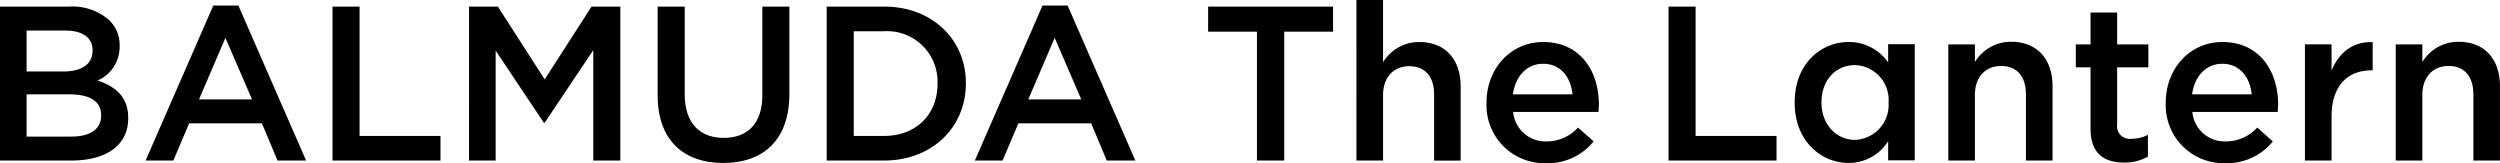 <svg id="グループ_15168" data-name="グループ 15168" xmlns="http://www.w3.org/2000/svg" width="337.064" height="22" viewBox="0 0 337.064 22">
  <path id="パス_1253" data-name="パス 1253" d="M550.452,1057.225v.059c0,1.868-1.512,2.846-4,2.846H540.4v-5.693h5.782C549.059,1054.436,550.452,1055.475,550.452,1057.225Zm-1.155-8.689c0,1.9-1.572,2.818-3.914,2.818H540.4v-5.516h5.248c2.343,0,3.648,1.009,3.648,2.639Zm-12.483,14.826h9.606c4.625,0,7.68-1.986,7.68-5.693v-.059c0-2.816-1.691-4.21-4.121-5.041a4.942,4.942,0,0,0,2.964-4.625v-.059a4.65,4.65,0,0,0-1.393-3.439,7.493,7.493,0,0,0-5.426-1.839h-9.31Z" transform="translate(-536.814 -1041.717)"/>
  <path id="パス_1254" data-name="パス 1254" d="M557.288,1055.166l3.559-8.3,3.587,8.3Zm-7.2,8.244h3.736l2.134-5.012h9.814l2.1,5.012h3.855l-9.132-20.9h-3.38Z" transform="translate(-530.456 -1041.765)"/>
  <path id="パス_1255" data-name="パス 1255" d="M567.122,1063.362H581.68v-3.321H570.769v-17.434h-3.647Z" transform="translate(-522.291 -1041.717)"/>
  <path id="パス_1256" data-name="パス 1256" d="M579.529,1063.362h3.588v-14.825l6.493,9.725h.119l6.553-9.785v14.885h3.647v-20.755h-3.884l-6.315,9.814-6.316-9.814h-3.884Z" transform="translate(-516.292 -1041.717)"/>
  <path id="パス_1257" data-name="パス 1257" d="M605.543,1063.687c5.427,0,8.925-3.112,8.925-9.31v-11.771h-3.648v11.95c0,3.824-1.986,5.751-5.218,5.751-3.26,0-5.247-2.046-5.247-5.9v-11.8h-3.648v11.95C596.708,1060.575,600.147,1063.687,605.543,1063.687Z" transform="translate(-508.039 -1041.717)"/>
  <path id="パス_1258" data-name="パス 1258" d="M619.84,1045.928a6.81,6.81,0,0,1,7.205,7.056v.059c0,4.061-2.846,7-7.205,7h-4.091v-14.112Zm-7.737,17.433h7.737c6.523,0,11.03-4.537,11.03-10.378v-.059c0-5.841-4.507-10.319-11.03-10.319H612.1Z" transform="translate(-500.643 -1041.717)"/>
  <path id="パス_1259" data-name="パス 1259" d="M632.8,1055.166l3.557-8.3,3.587,8.3Zm-7.205,8.244h3.735l2.136-5.012h9.814l2.1,5.012h3.855l-9.133-20.9h-3.38Z" transform="translate(-494.161 -1041.765)"/>
  <path id="パス_1260" data-name="パス 1260" d="M653.423,1063.362H657.1v-17.375h6.582v-3.38H646.84v3.38h6.582Z" transform="translate(-483.954 -1041.717)"/>
  <path id="パス_1261" data-name="パス 1261" d="M660.351,1063.65h3.587v-8.835c0-2.432,1.453-3.884,3.528-3.884,2.136,0,3.352,1.393,3.352,3.823v8.9H674.4v-9.992c0-3.618-2.046-5.989-5.574-5.989a5.678,5.678,0,0,0-4.893,2.727v-8.391h-3.587Z" transform="translate(-477.465 -1042.005)"/>
  <path id="パス_1262" data-name="パス 1262" d="M675.756,1052.89c.326-2.43,1.867-4.121,4.062-4.121,2.371,0,3.735,1.809,3.973,4.121Zm4.476,9.281a7.916,7.916,0,0,0,6.4-2.935l-2.1-1.868a5.686,5.686,0,0,1-4.241,1.868,4.369,4.369,0,0,1-4.506-3.973h11.5c.029-.356.059-.682.059-1.009,0-4.505-2.52-8.419-7.5-8.419-4.477,0-7.65,3.675-7.65,8.153v.059A7.812,7.812,0,0,0,680.232,1062.17Z" transform="translate(-471.773 -1040.17)"/>
  <path id="パス_1263" data-name="パス 1263" d="M688.774,1063.362h14.558v-3.321H692.421v-17.434h-3.647Z" transform="translate(-463.81 -1041.717)"/>
  <path id="パス_1264" data-name="パス 1264" d="M708.384,1059.028c-2.43,0-4.506-1.987-4.506-5.012v-.059c0-3.114,2.046-5.011,4.506-5.011a4.7,4.7,0,0,1,4.536,5.011v.059A4.716,4.716,0,0,1,708.384,1059.028Zm-.859,3.112a6.268,6.268,0,0,0,5.337-2.935v2.58h3.588V1046.13h-3.588v2.462a6.4,6.4,0,0,0-5.337-2.757c-3.735,0-7.264,2.934-7.264,8.124v.059C700.26,1059.206,703.848,1062.141,707.524,1062.141Z" transform="translate(-458.291 -1040.17)"/>
  <path id="パス_1265" data-name="パス 1265" d="M714.252,1061.824h3.587v-8.856c0-2.437,1.453-3.893,3.528-3.893,2.136,0,3.35,1.4,3.35,3.832v8.916h3.589v-10.011c0-3.624-2.046-6-5.575-6a5.674,5.674,0,0,0-4.892,2.728v-2.373h-3.587Z" transform="translate(-451.57 -1040.18)"/>
  <path id="パス_1266" data-name="パス 1266" d="M732.331,1063.368a6.2,6.2,0,0,0,3.232-.8v-2.934a4.831,4.831,0,0,1-2.223.533,1.708,1.708,0,0,1-1.927-1.957v-7.679h4.21v-3.084h-4.21v-4.3h-3.587v4.3h-1.988v3.084h1.988v8.242C727.825,1062.213,729.692,1063.368,732.331,1063.368Z" transform="translate(-445.968 -1041.457)"/>
  <path id="パス_1267" data-name="パス 1267" d="M737.593,1052.89c.327-2.43,1.868-4.121,4.062-4.121,2.373,0,3.736,1.809,3.973,4.121Zm4.478,9.281a7.918,7.918,0,0,0,6.4-2.935l-2.1-1.868a5.686,5.686,0,0,1-4.241,1.868,4.372,4.372,0,0,1-4.507-3.973h11.505c.03-.356.059-.682.059-1.009,0-4.505-2.52-8.419-7.5-8.419-4.476,0-7.649,3.675-7.649,8.153v.059A7.811,7.811,0,0,0,742.071,1062.17Z" transform="translate(-442.039 -1040.17)"/>
  <path id="パス_1268" data-name="パス 1268" d="M746.724,1061.807h3.589v-5.959c0-4.151,2.194-6.2,5.337-6.2h.207v-3.8c-2.757-.118-4.566,1.482-5.544,3.825v-3.529h-3.589Z" transform="translate(-435.96 -1040.163)"/>
  <path id="パス_1269" data-name="パス 1269" d="M755,1061.824h3.587v-8.856c0-2.437,1.454-3.893,3.529-3.893,2.134,0,3.35,1.4,3.35,3.832v8.916h3.587v-10.011c0-3.624-2.046-6-5.573-6a5.677,5.677,0,0,0-4.893,2.728v-2.373H755Z" transform="translate(-431.993 -1040.18)"/>
</svg>
